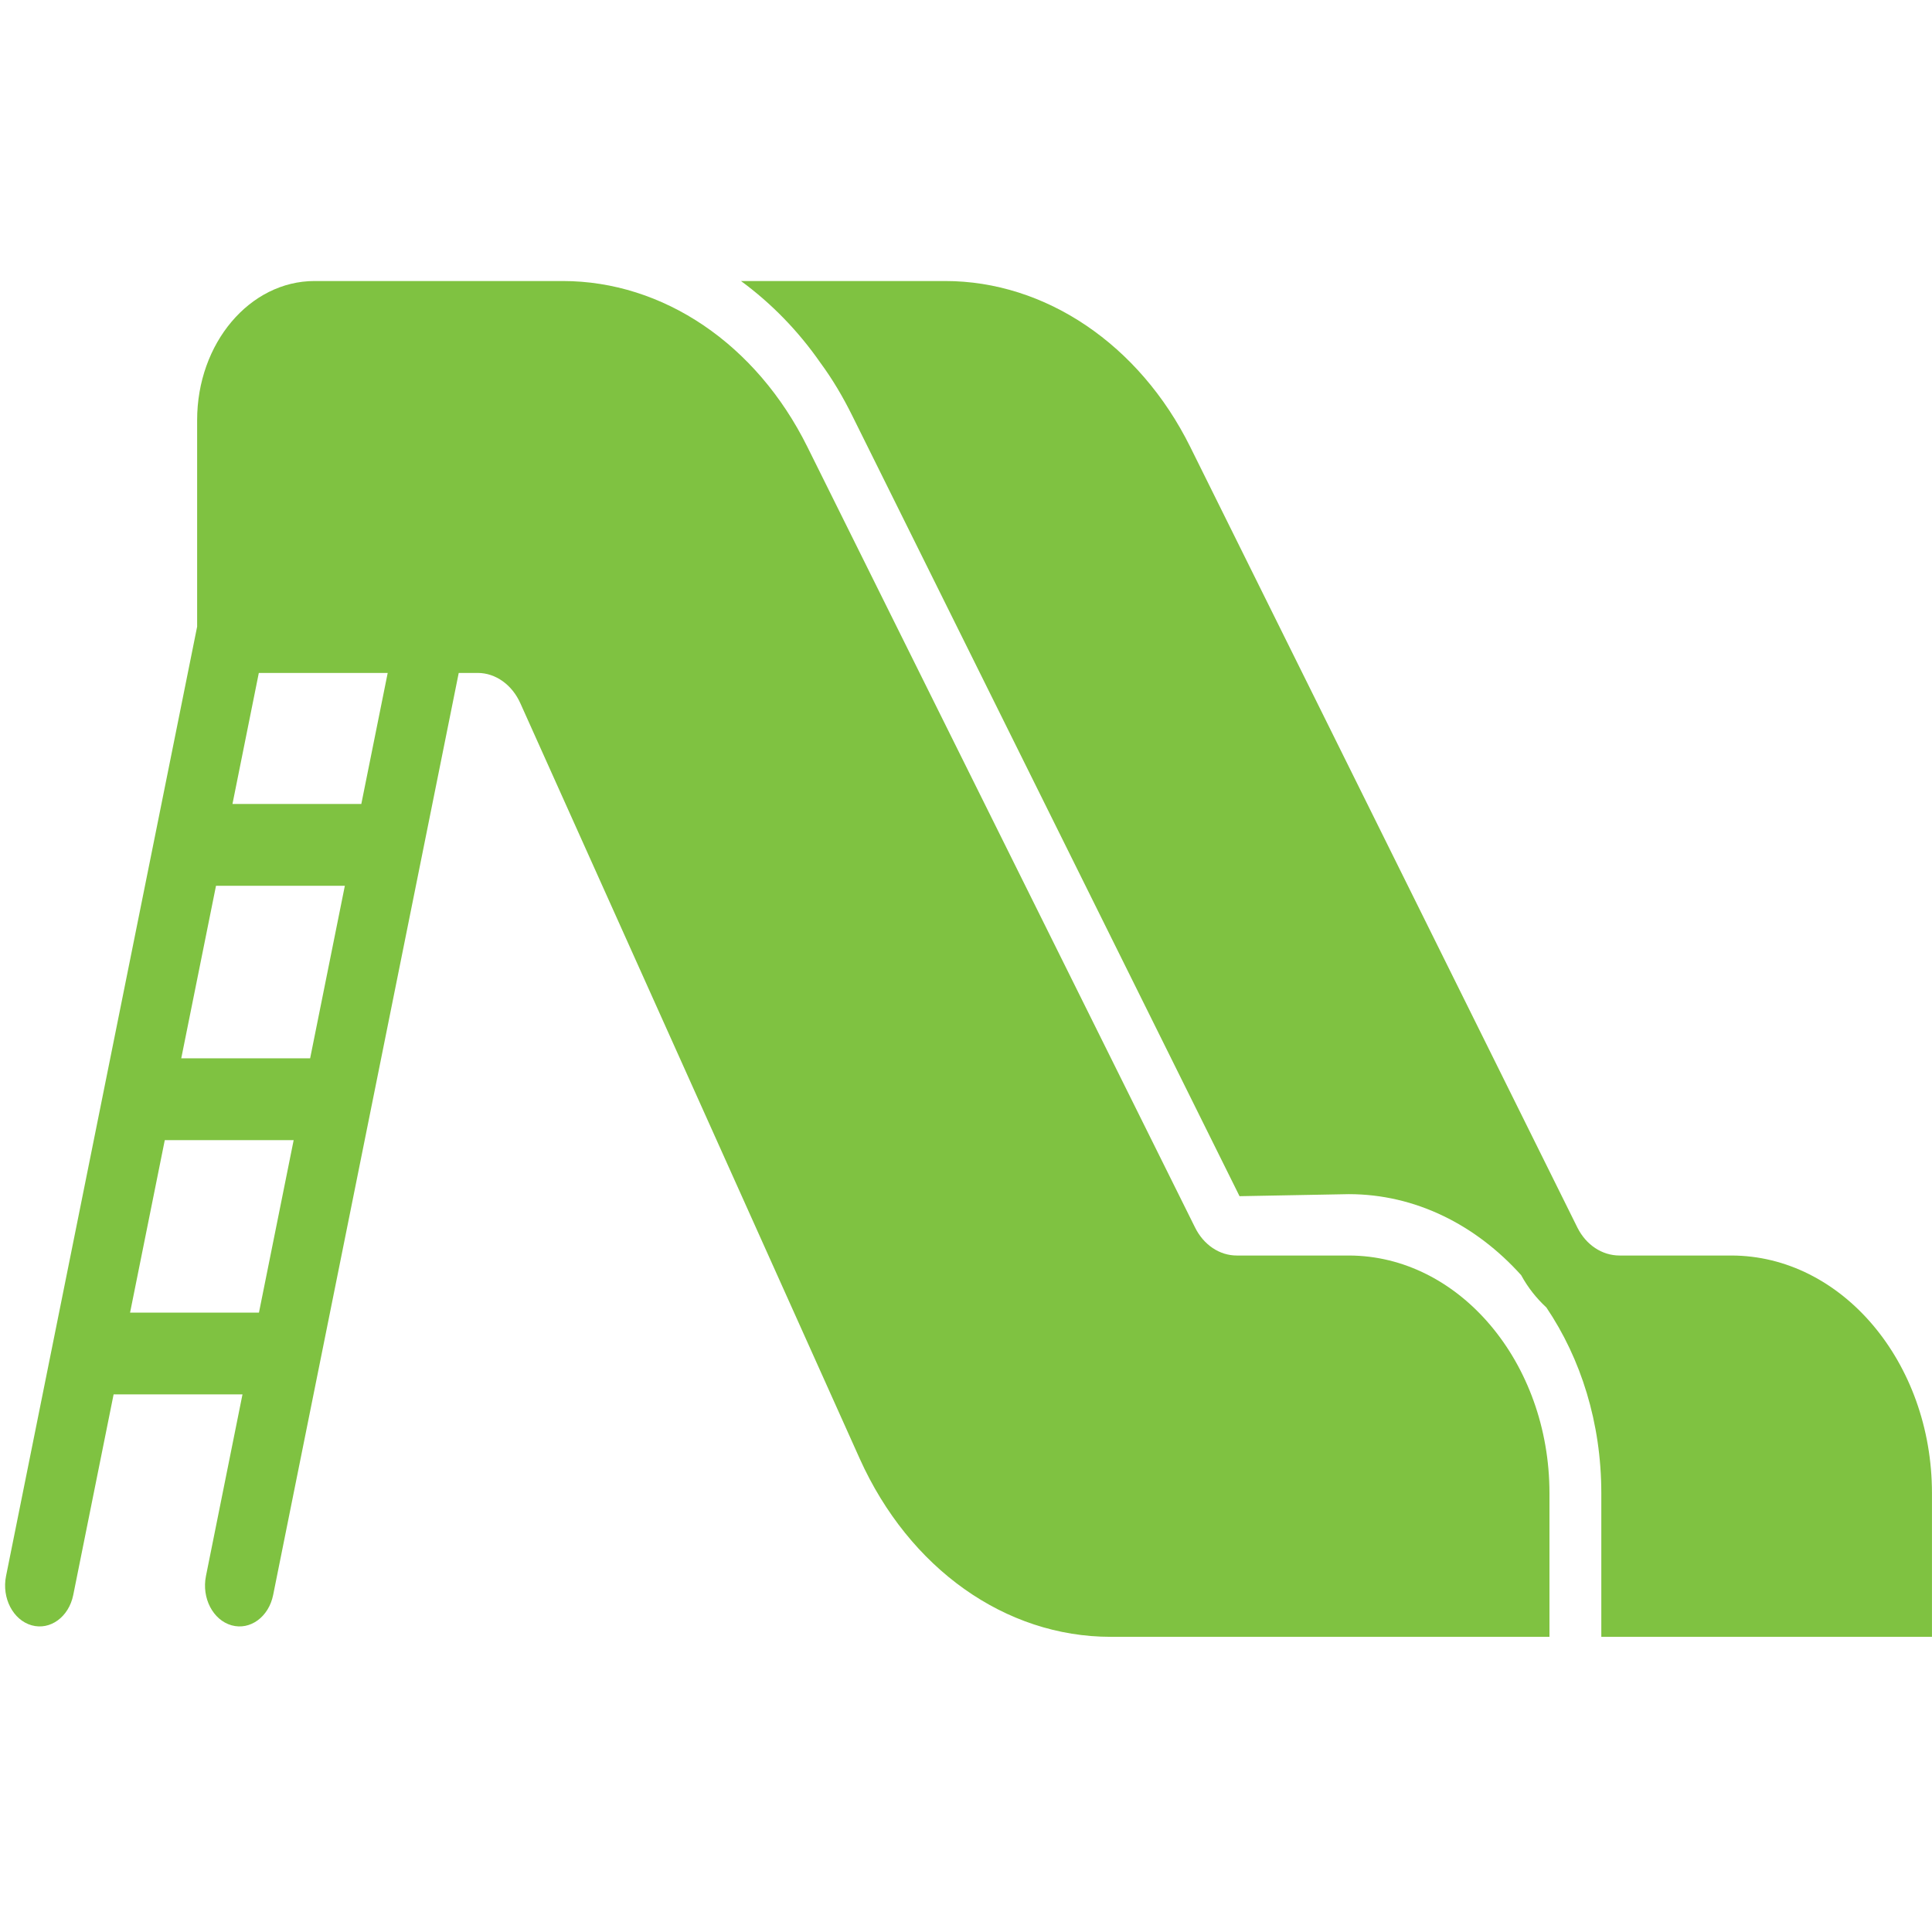 <?xml version="1.0" encoding="UTF-8"?> <svg xmlns="http://www.w3.org/2000/svg" width="55" height="55" viewBox="0 0 55 55" fill="none"><path d="M38.395 35.742H35.209C34.717 35.742 34.264 35.439 34.018 34.939L22.982 12.717C21.531 9.795 18.881 8 16.018 8H8.956C7.109 8 5.612 9.773 5.612 11.96V17.84L0.172 44.867C0.046 45.492 0.372 46.12 0.901 46.269C1.429 46.418 1.959 46.032 2.085 45.407L3.234 39.696H6.903L5.863 44.867C5.737 45.492 6.063 46.12 6.592 46.269C7.12 46.418 7.65 46.032 7.776 45.406L13.059 19.157H13.599C14.11 19.157 14.582 19.495 14.818 20.031L24.477 41.531C25.884 44.652 28.618 46.597 31.618 46.597H44.11V42.509C44.11 38.787 41.539 35.742 38.395 35.742ZM6.149 25.217H9.817L8.829 30.128H5.16L6.149 25.217ZM3.703 37.367L4.691 32.457H8.36L7.372 37.367H3.703ZM10.286 22.887H6.618L7.368 19.157H11.037L10.286 22.887Z" fill="#7FC241"></path><path d="M49.284 35.742H46.107C45.605 35.742 45.153 35.439 44.907 34.95L33.881 12.717C32.435 9.805 29.759 8 26.907 8H21.094C21.95 8.629 22.717 9.409 23.356 10.329C23.7 10.795 23.995 11.296 24.261 11.832L35.287 34.053L38.395 33.995C40.294 33.995 42.015 34.869 43.304 36.301C43.5 36.662 43.746 36.965 44.022 37.221C45.005 38.677 45.586 40.506 45.586 42.509V46.597H54.999V42.509C54.999 38.782 52.432 35.742 49.284 35.742Z" fill="#7FC241"></path></svg> 